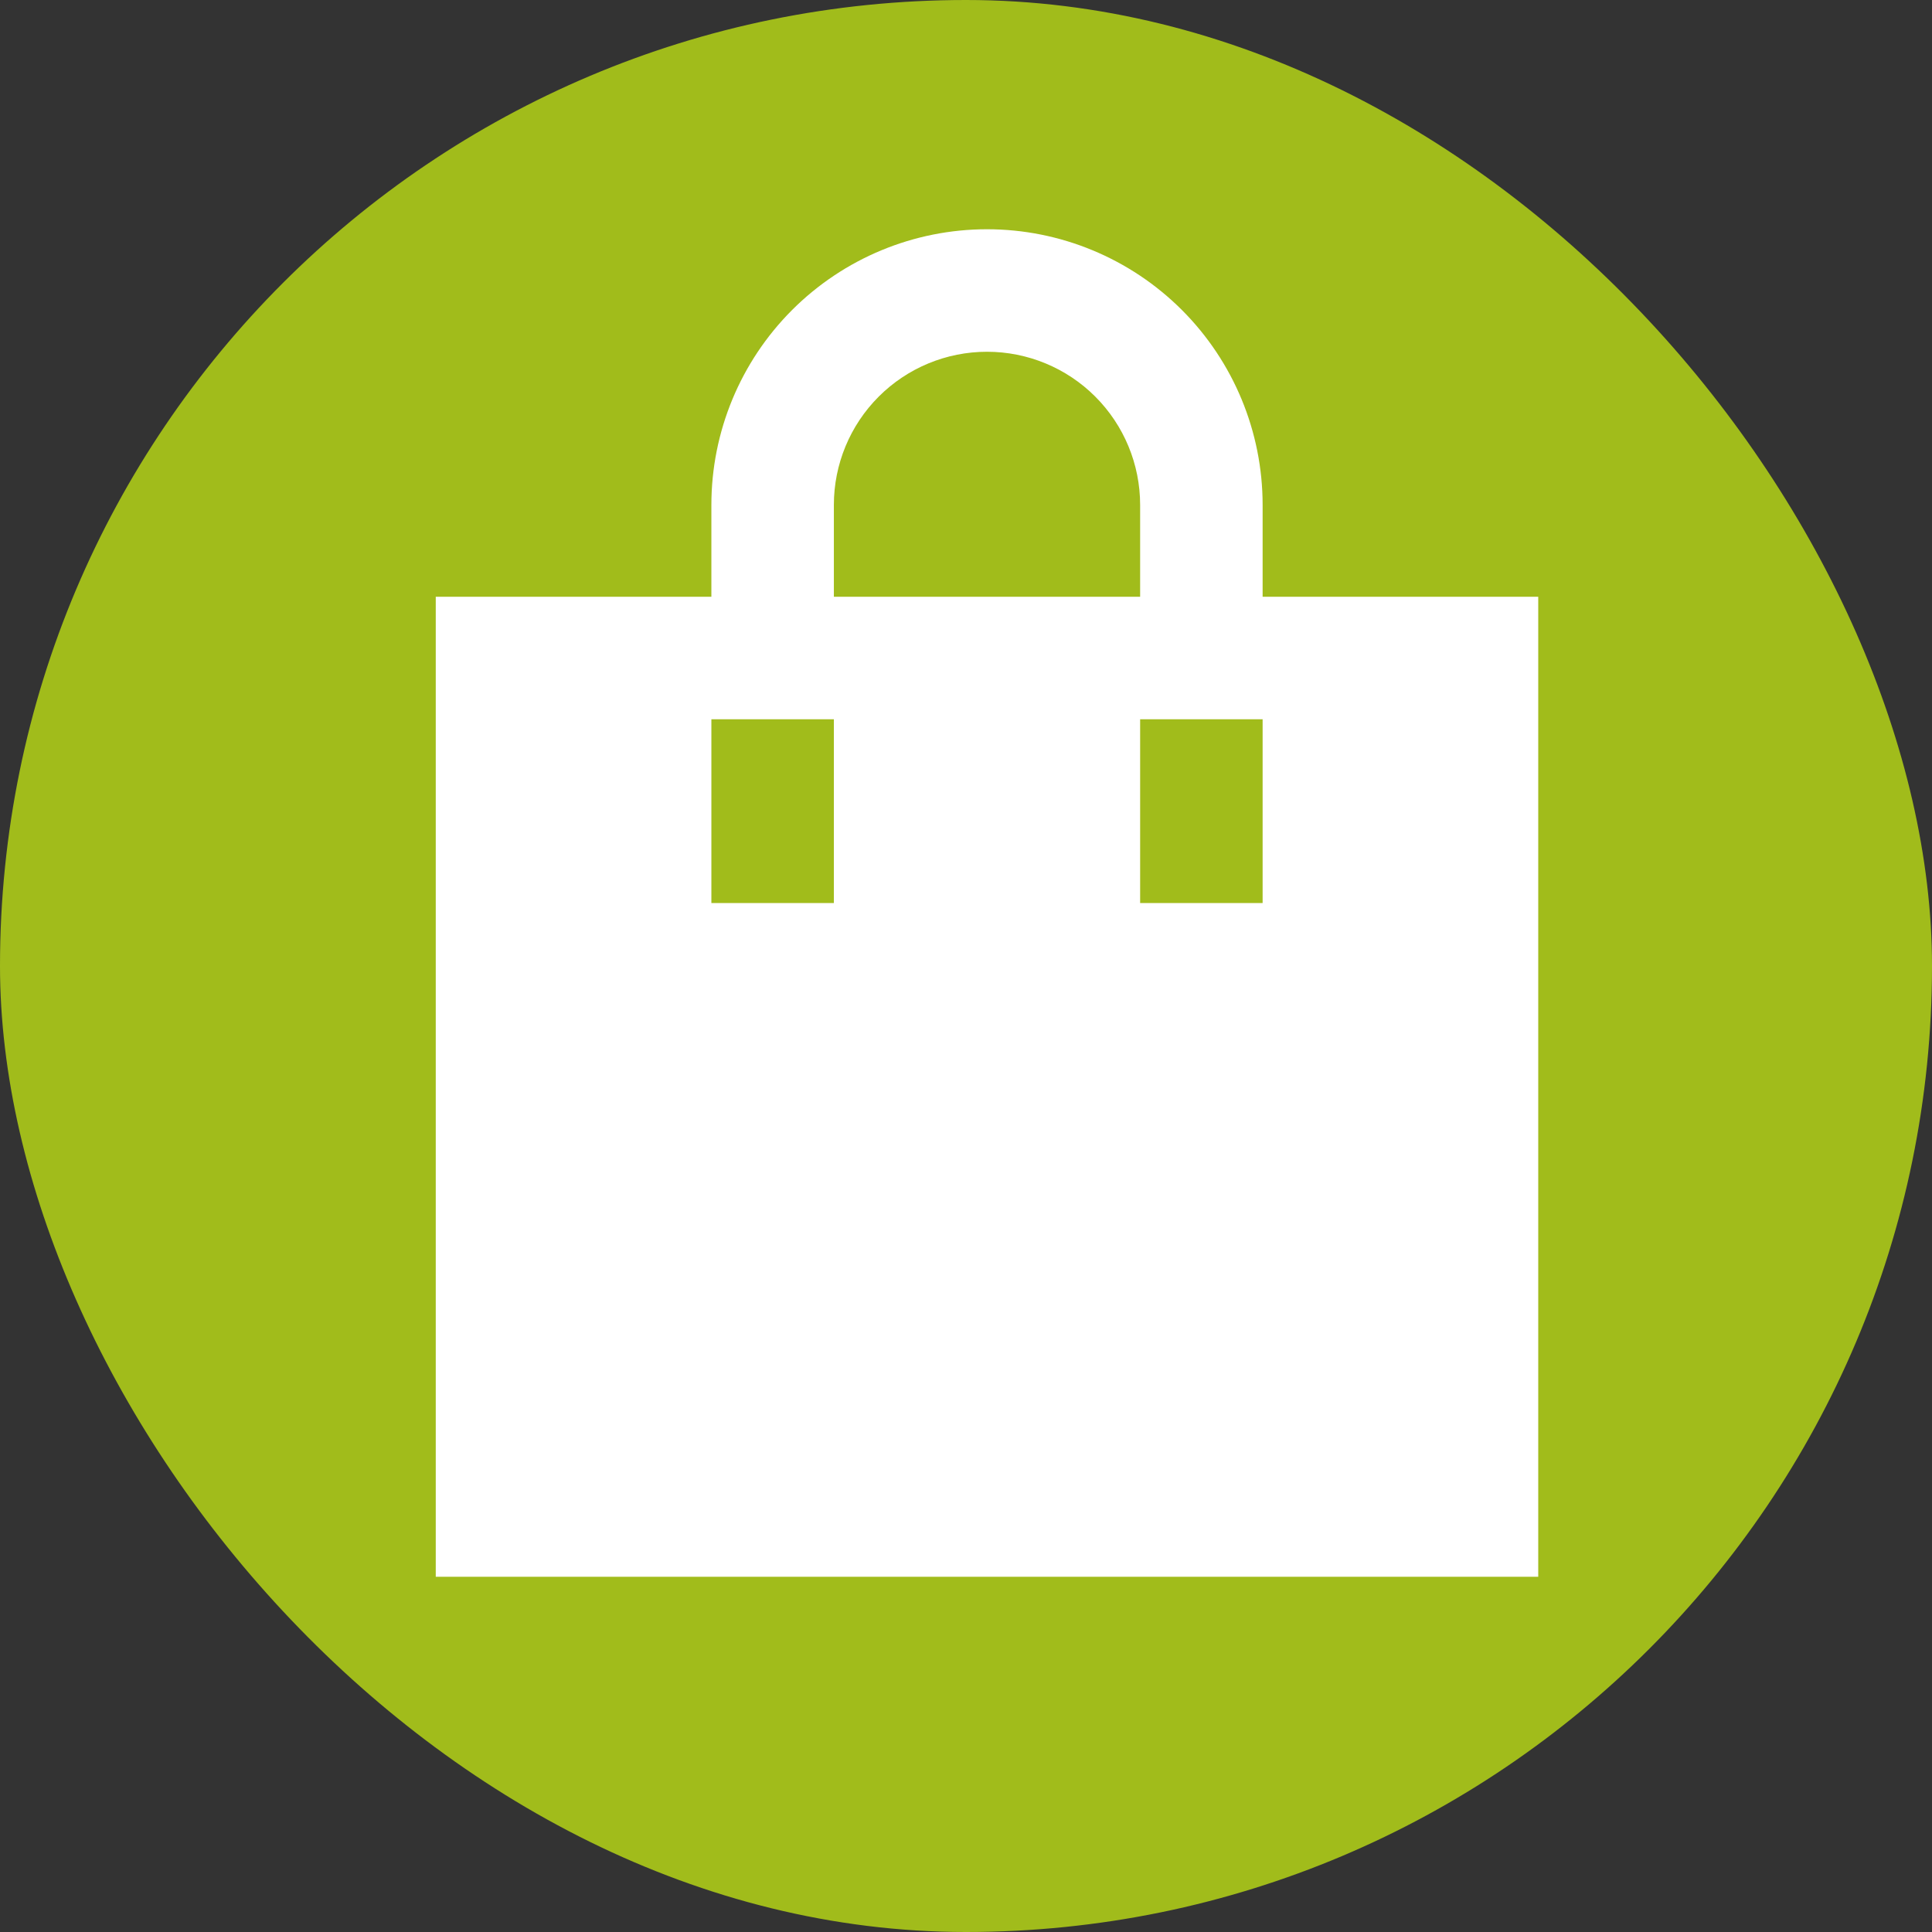 <?xml version="1.0" encoding="UTF-8"?> <svg xmlns="http://www.w3.org/2000/svg" width="115" height="115" viewBox="0 0 115 115" fill="none"><rect x="0" y="0" width="115" height="115" fill="#333333" stroke="none"/><rect width="115" height="115" rx="57.5" fill="#A1BC1B"></rect><path d="M58.75 13.646C54.399 13.646 50.226 15.375 47.149 18.452C44.072 21.529 42.344 25.701 42.344 30.053V35.522H25.938V93.855H91.562V35.522H75.156V30.053C75.156 25.701 73.428 21.529 70.351 18.452C67.274 15.375 63.101 13.646 58.75 13.646ZM67.865 30.053V35.522H49.635V30.053C49.635 27.635 50.596 25.317 52.305 23.608C54.014 21.898 56.333 20.938 58.75 20.938C61.167 20.938 63.486 21.898 65.195 23.608C66.904 25.317 67.865 27.635 67.865 30.053ZM42.344 53.751V42.813H49.635V53.751H42.344ZM67.865 53.751V42.813H75.156V53.751H67.865Z" fill="white"></path></svg> 